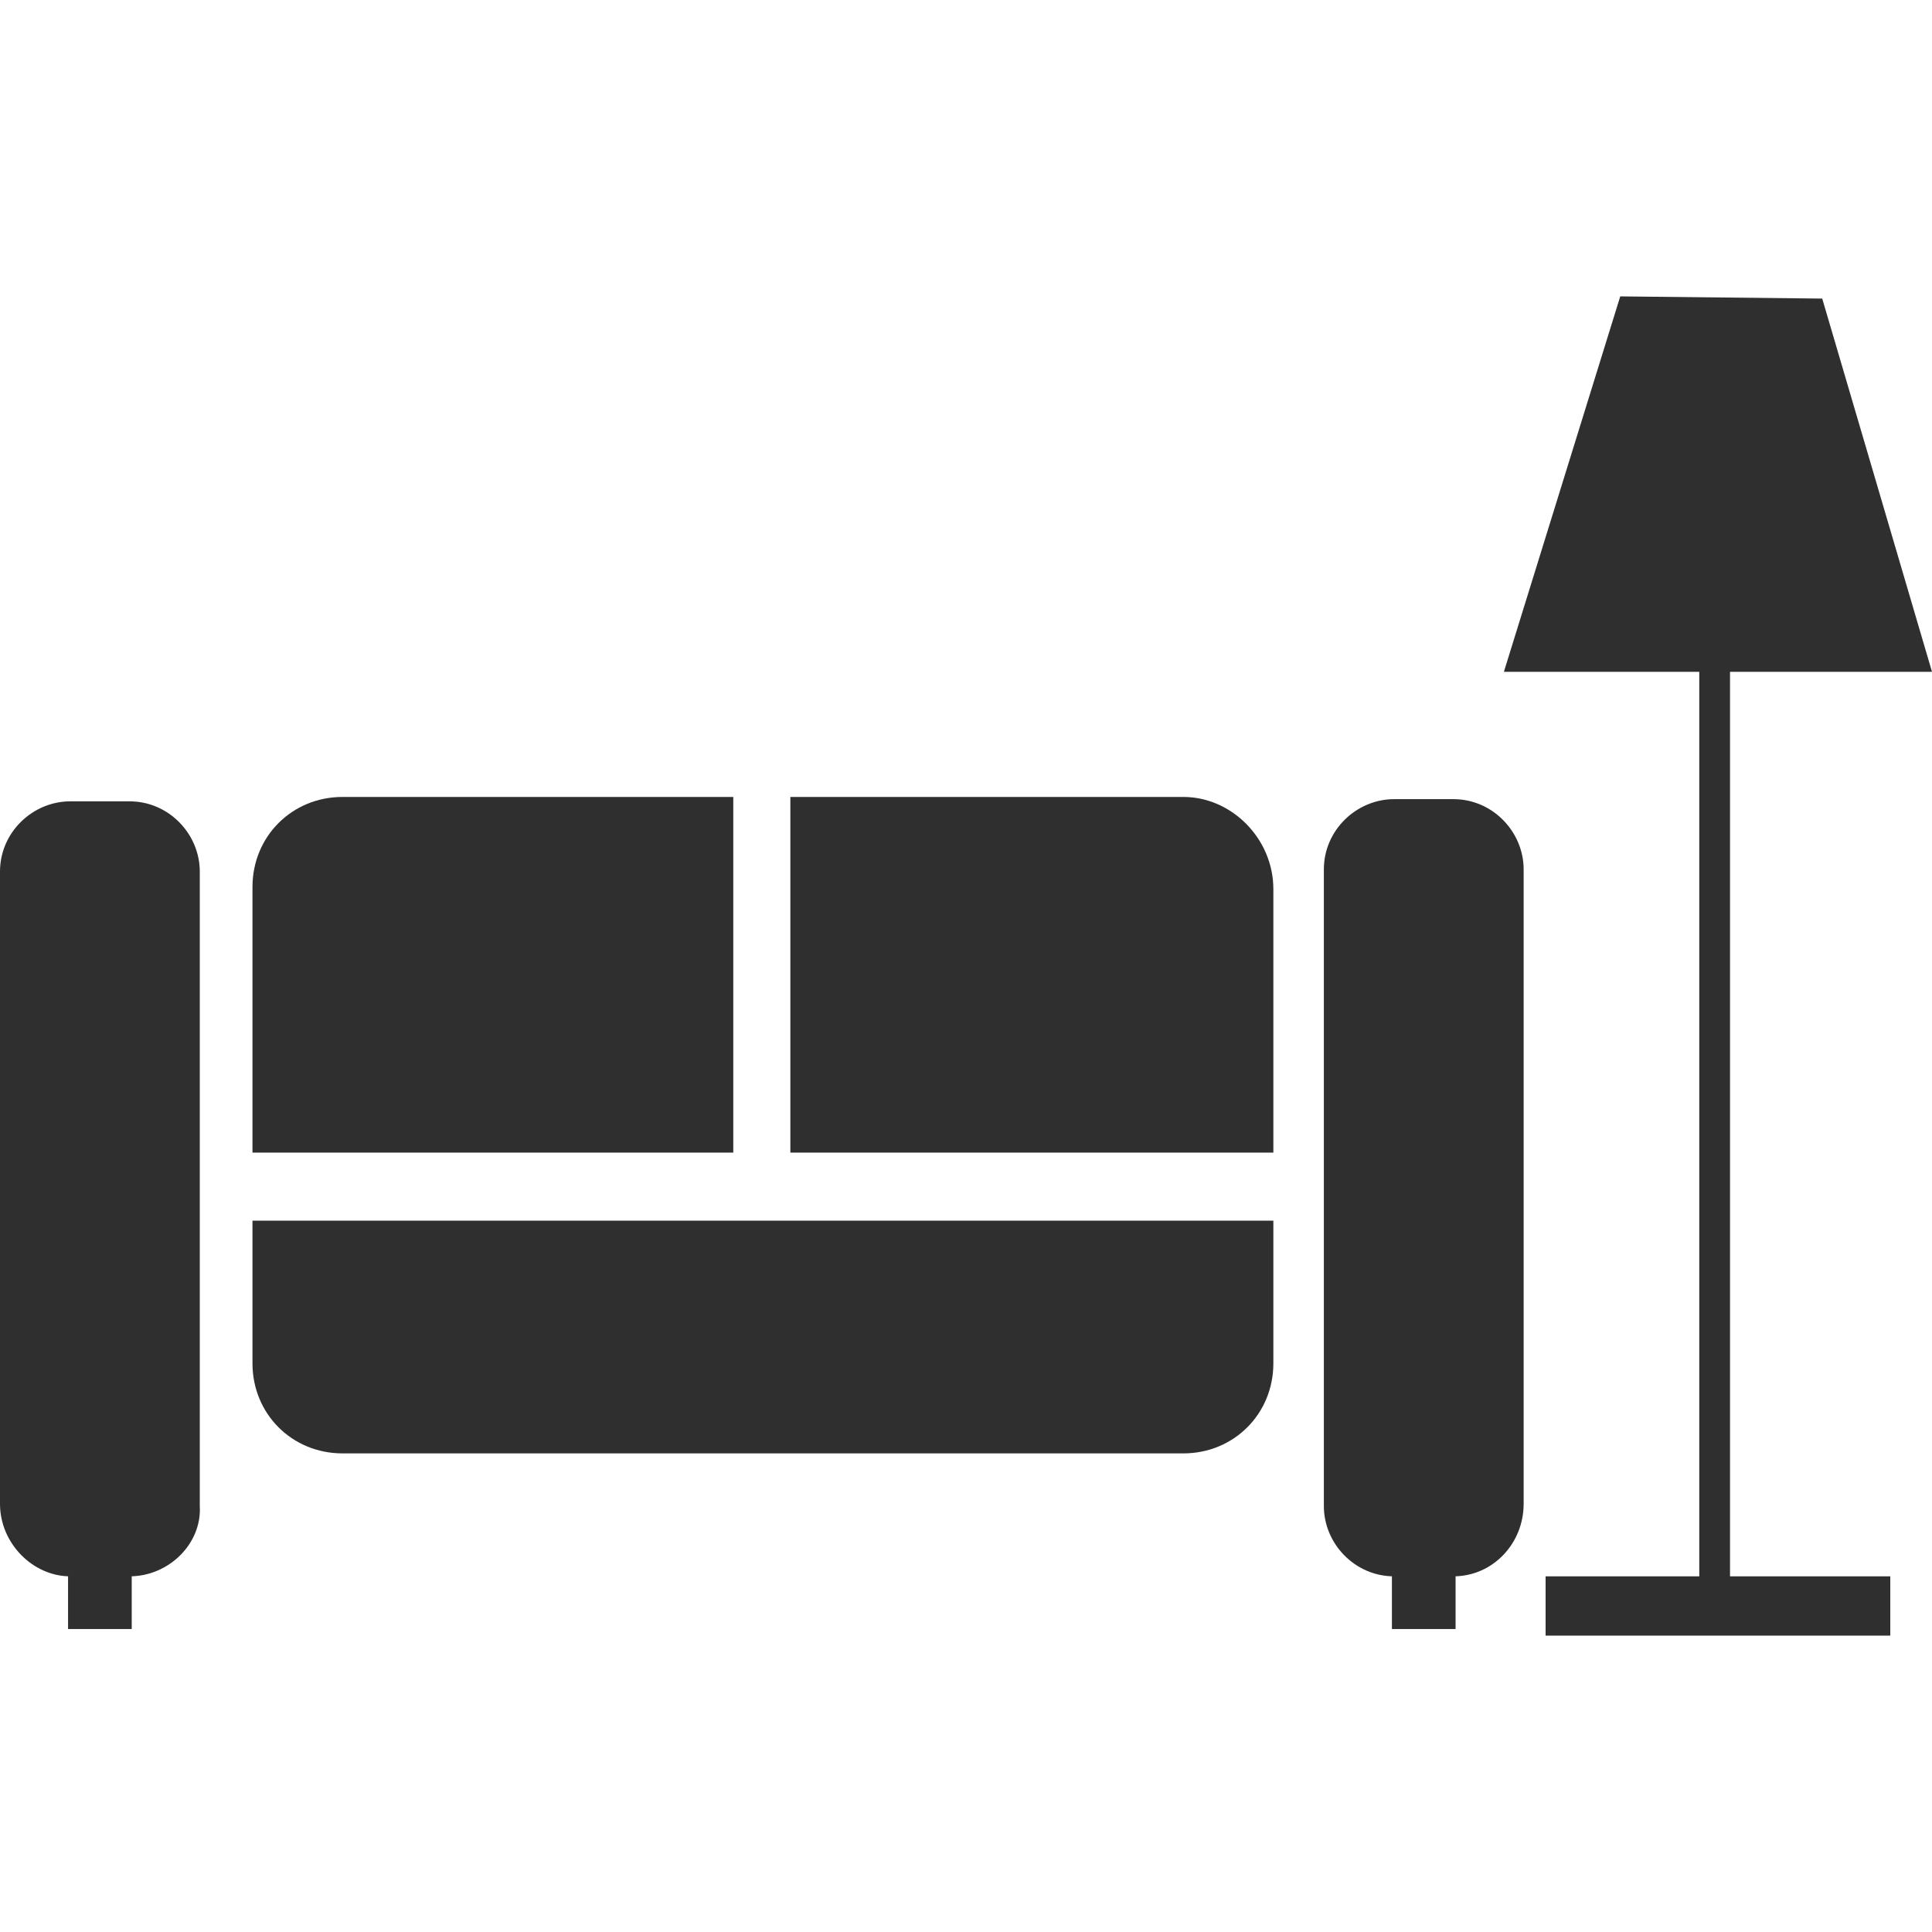 <?xml version="1.0" encoding="utf-8"?>
<!-- Generator: Adobe Illustrator 21.0.0, SVG Export Plug-In . SVG Version: 6.00 Build 0)  -->
<svg version="1.1" id="Layer_1" xmlns="http://www.w3.org/2000/svg" xmlns:xlink="http://www.w3.org/1999/xlink" x="0px" y="0px"
	 viewBox="0 0 88 88" style="enable-background:new 0 0 88 88;" xml:space="preserve">
<style type="text/css">
	.st0{fill:#2F2F2F;}
</style>
<path class="st0" d="M5.9,71.8H3.2c-1.7,0-3.2-1.5-3.2-3.3V39.7c0-1.8,1.5-3.2,3.2-3.2h2.7c1.8,0,3.2,1.5,3.2,3.2v28.9
	C9.2,70.3,7.7,71.8,5.9,71.8z"/>
<g>
	<path class="st0" d="M33.4,36.3H15.6c-2.3,0-4.1,1.8-4.1,4.1v12.1h21.9V36.3z"/>
	<path class="st0" d="M11.5,62.1c0,2.3,1.8,4.1,4.1,4.1h38.3c2.3,0,4.1-1.8,4.1-4.1v-6.5H11.5V62.1z"/>
	<path class="st0" d="M53.9,36.3H36v16.2h22v-12C58,38.2,56.1,36.3,53.9,36.3z"/>
</g>
<rect x="3.1" y="70.3" class="st0" width="2.9" height="3.9"/>
<path class="st0" d="M66.2,71.8h-2.7c-1.8,0-3.2-1.5-3.2-3.2v-29c0-1.8,1.5-3.2,3.2-3.2h2.7c1.8,0,3.2,1.5,3.2,3.2v28.9
	C69.4,70.3,68,71.8,66.2,71.8z"/>
<rect x="63.4" y="70.3" class="st0" width="2.9" height="3.9"/>
<rect x="77.4" y="23.8" class="st0" width="1.4" height="50.6"/>
<rect x="70.4" y="71.8" class="st0" width="15.7" height="2.7"/>
<polygon class="st0" points="88,30.6 68.5,30.6 73.8,13.5 83,13.6 "/>
</svg>
